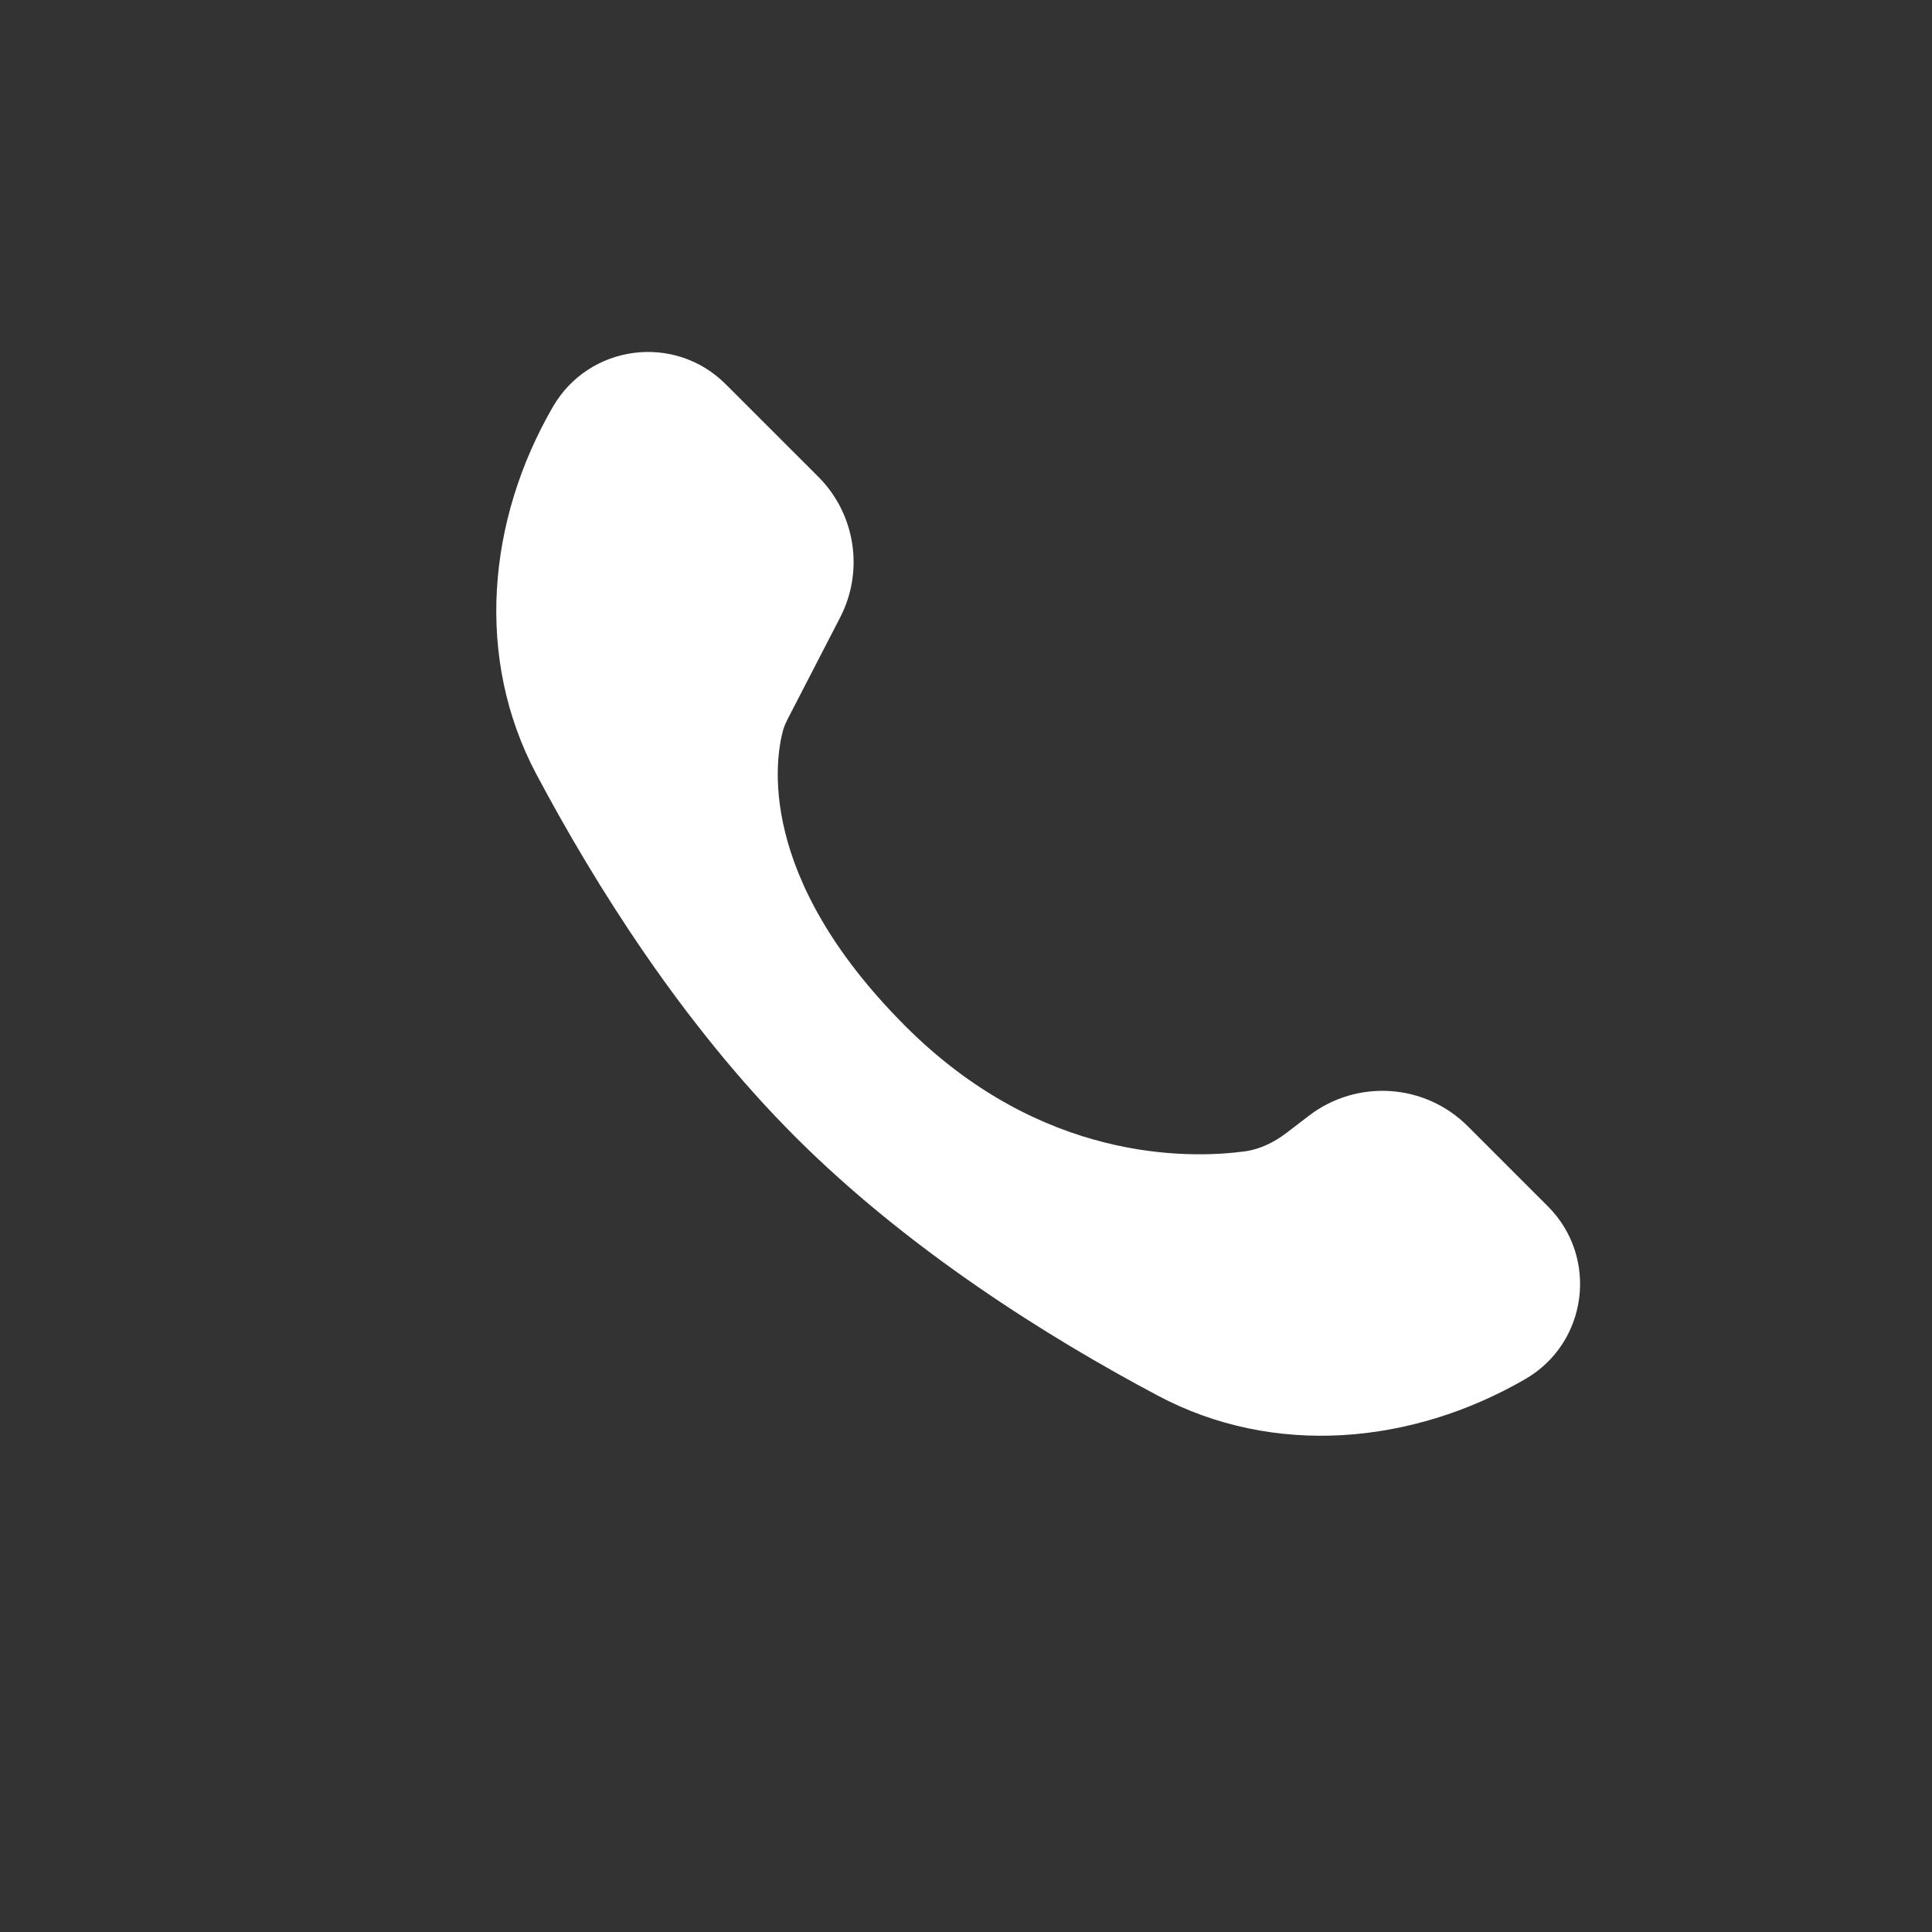 <svg width="32" height="32" viewBox="0 0 32 32" fill="none" xmlns="http://www.w3.org/2000/svg">
<rect x="0" y="0" width="32" height="32" fill="#333333" stroke="none"/>
<path fill-rule="evenodd" clip-rule="evenodd" d="M9.157 6.739C9.756 5.703 11.174 5.517 12.019 6.363L13.553 7.896C14.168 8.511 14.315 9.454 13.915 10.228L13.046 11.91C13.016 11.97 12.988 12.031 12.97 12.096C12.847 12.544 12.504 14.505 15 17C17.248 19.248 19.685 19.194 20.613 19.071C20.871 19.036 21.107 18.919 21.314 18.76L21.68 18.48C22.476 17.87 23.601 17.944 24.31 18.653L25.638 19.981C26.484 20.827 26.297 22.245 25.262 22.843C23.379 23.931 21.096 24.137 19.177 23.116C17.353 22.147 15.046 20.703 13.172 18.829C11.297 16.954 9.854 14.648 8.884 12.824C7.864 10.904 8.069 8.621 9.157 6.739Z" fill="white"/>
</svg>

